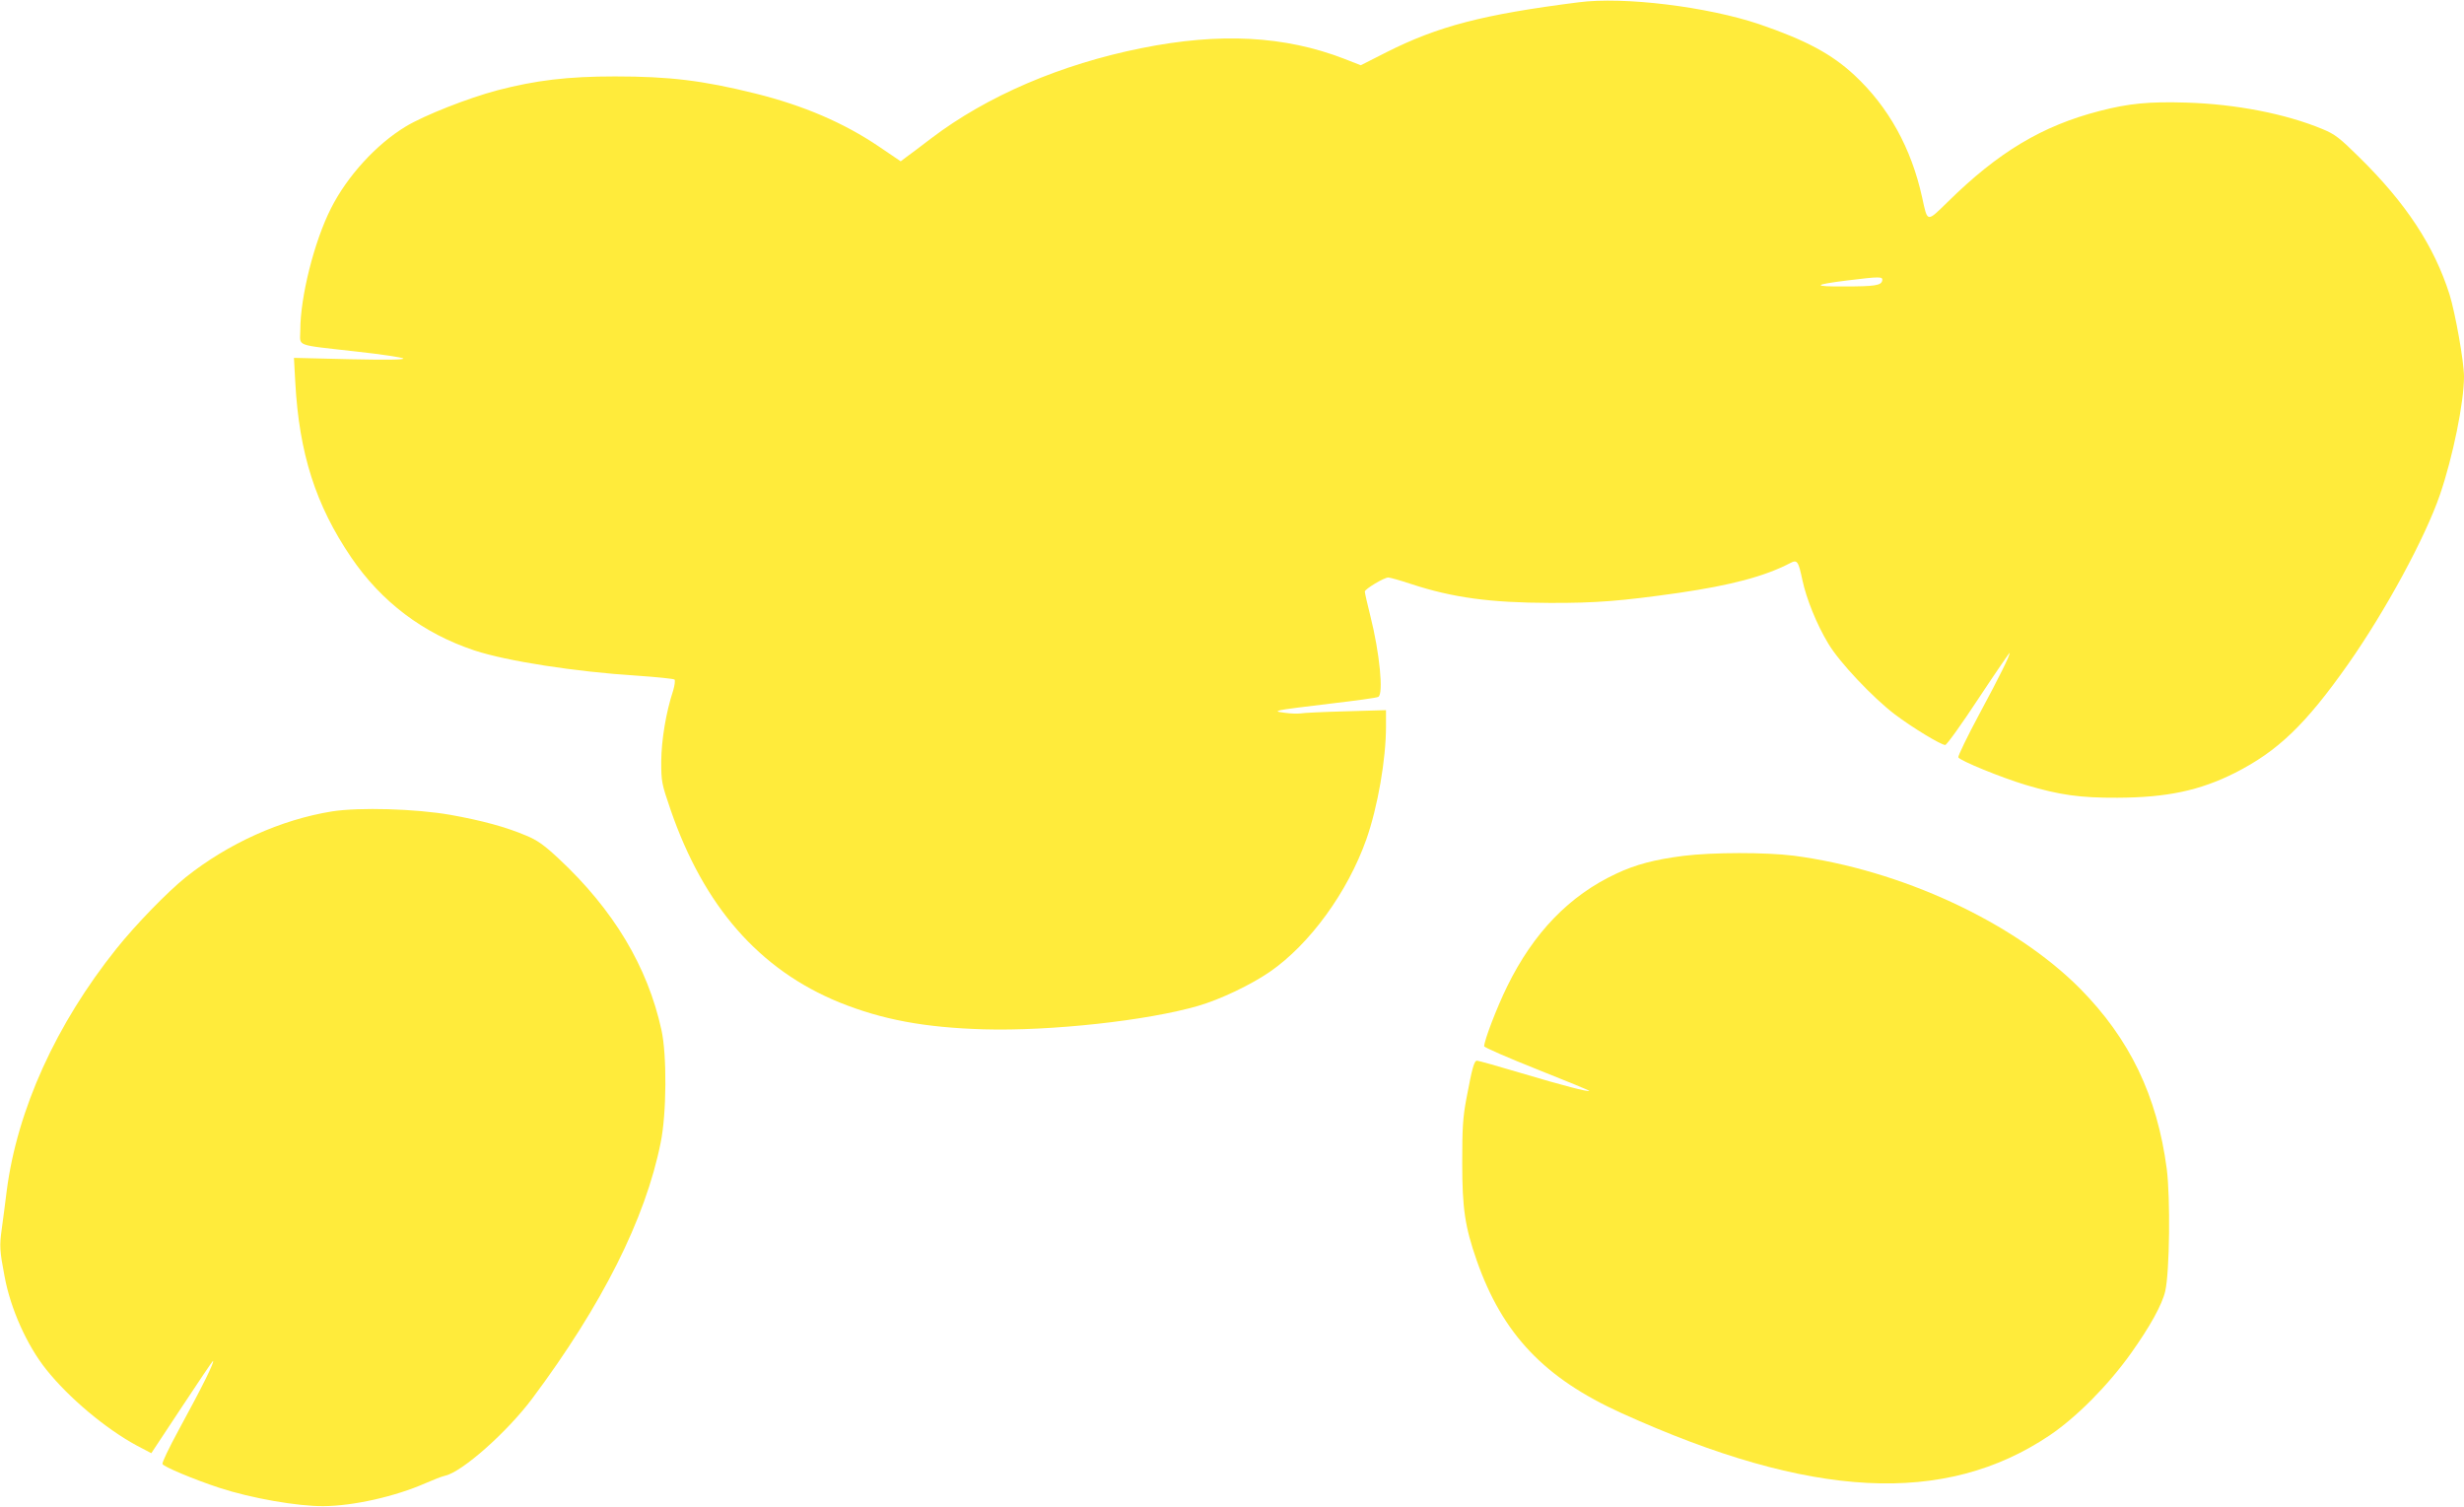 <?xml version="1.0" standalone="no"?>
<!DOCTYPE svg PUBLIC "-//W3C//DTD SVG 20010904//EN"
 "http://www.w3.org/TR/2001/REC-SVG-20010904/DTD/svg10.dtd">
<svg version="1.0" xmlns="http://www.w3.org/2000/svg"
 width="1280pt" height="783pt" viewBox="0 0 1280 783"
 preserveAspectRatio="xMidYMid meet">
<g transform="translate(0,783) scale(0.1,-0.1)"
fill="#ffeb3b" stroke="none">
<path d="M8200 7818 c-496 -63 -729 -124 -997 -259 l-134 -68 -87 34 c-309
119 -644 137 -1052 55 -419 -84 -802 -248 -1093 -469 -55 -42 -113 -86 -129
-97 l-29 -22 -112 76 c-183 124 -393 214 -642 276 -274 68 -447 89 -730 89
-247 0 -411 -20 -611 -72 -154 -41 -380 -130 -476 -188 -154 -93 -305 -259
-389 -426 -87 -172 -159 -459 -159 -632 0 -87 -36 -74 290 -111 129 -14 240
-31 245 -36 7 -7 -85 -8 -279 -4 l-289 7 7 -128 c20 -368 106 -637 290 -908
157 -231 373 -395 641 -484 166 -55 525 -111 845 -131 102 -7 189 -16 194 -20
4 -5 1 -30 -7 -57 -38 -115 -61 -259 -62 -368 0 -105 2 -116 48 -250 173 -503
461 -832 877 -1002 223 -90 443 -131 750 -140 349 -10 851 45 1115 122 114 33
273 109 372 177 207 143 404 414 501 688 59 168 102 416 102 586 l0 85 -207
-6 c-115 -3 -221 -8 -237 -11 -16 -2 -52 -1 -80 3 -45 6 -48 7 -24 14 15 4
132 19 260 34 128 15 240 30 248 35 28 14 7 229 -41 419 -16 64 -29 121 -29
128 0 13 100 73 122 73 9 0 62 -15 119 -34 217 -71 411 -97 719 -98 242 -1
373 10 670 52 274 40 447 86 580 155 36 19 42 11 63 -88 21 -98 74 -230 135
-331 57 -96 230 -279 344 -366 91 -69 241 -160 263 -160 8 0 86 109 174 243
88 133 161 239 161 236 0 -16 -51 -120 -157 -317 -63 -117 -112 -219 -110
-226 7 -17 225 -106 352 -144 175 -52 281 -67 475 -66 256 1 427 37 610 129
223 113 367 251 588 565 194 276 401 658 477 880 67 195 125 480 125 614 0 76
-45 329 -75 426 -80 252 -226 474 -468 712 -103 102 -128 121 -191 147 -192
80 -450 130 -706 138 -196 6 -301 -4 -455 -44 -297 -77 -524 -213 -786 -471
-111 -108 -105 -110 -134 23 -56 255 -174 469 -351 634 -118 110 -252 182
-494 265 -269 91 -705 145 -940 114z m1578 -1445 c-5 -26 -39 -31 -198 -31
-167 -1 -162 9 15 31 171 21 187 21 183 0z"/>
<path d="M1725 3615 c-266 -43 -539 -166 -760 -342 -97 -78 -259 -245 -360
-371 -313 -391 -515 -835 -570 -1257 -8 -66 -20 -156 -26 -200 -12 -86 -11
-112 15 -247 31 -167 116 -357 216 -482 117 -147 309 -308 470 -395 l76 -40
158 239 c87 132 160 240 162 240 11 0 -52 -128 -178 -359 -49 -90 -87 -169
-84 -176 5 -14 165 -81 296 -124 165 -54 406 -96 540 -95 156 1 373 50 530
119 41 18 87 36 102 39 88 19 322 226 453 401 362 485 588 933 667 1329 31
150 33 456 4 586 -72 329 -249 624 -533 889 -77 72 -113 97 -169 120 -105 45
-232 79 -394 108 -183 32 -474 40 -615 18z"/>
<path d="M8745 3384 c-149 -19 -249 -45 -350 -93 -242 -113 -429 -306 -566
-586 -53 -108 -119 -280 -119 -310 0 -6 124 -60 275 -120 151 -60 273 -110
271 -112 -6 -6 -134 27 -352 92 -120 36 -224 65 -231 65 -15 0 -25 -36 -55
-195 -19 -101 -22 -154 -22 -335 0 -238 14 -332 75 -507 134 -383 351 -612
753 -794 984 -446 1678 -482 2224 -115 139 94 303 259 422 426 99 139 162 253
178 323 23 100 27 485 8 634 -50 381 -193 677 -451 938 -342 344 -930 617
-1488 690 -144 18 -419 18 -572 -1z"/>
</g>
</svg>
